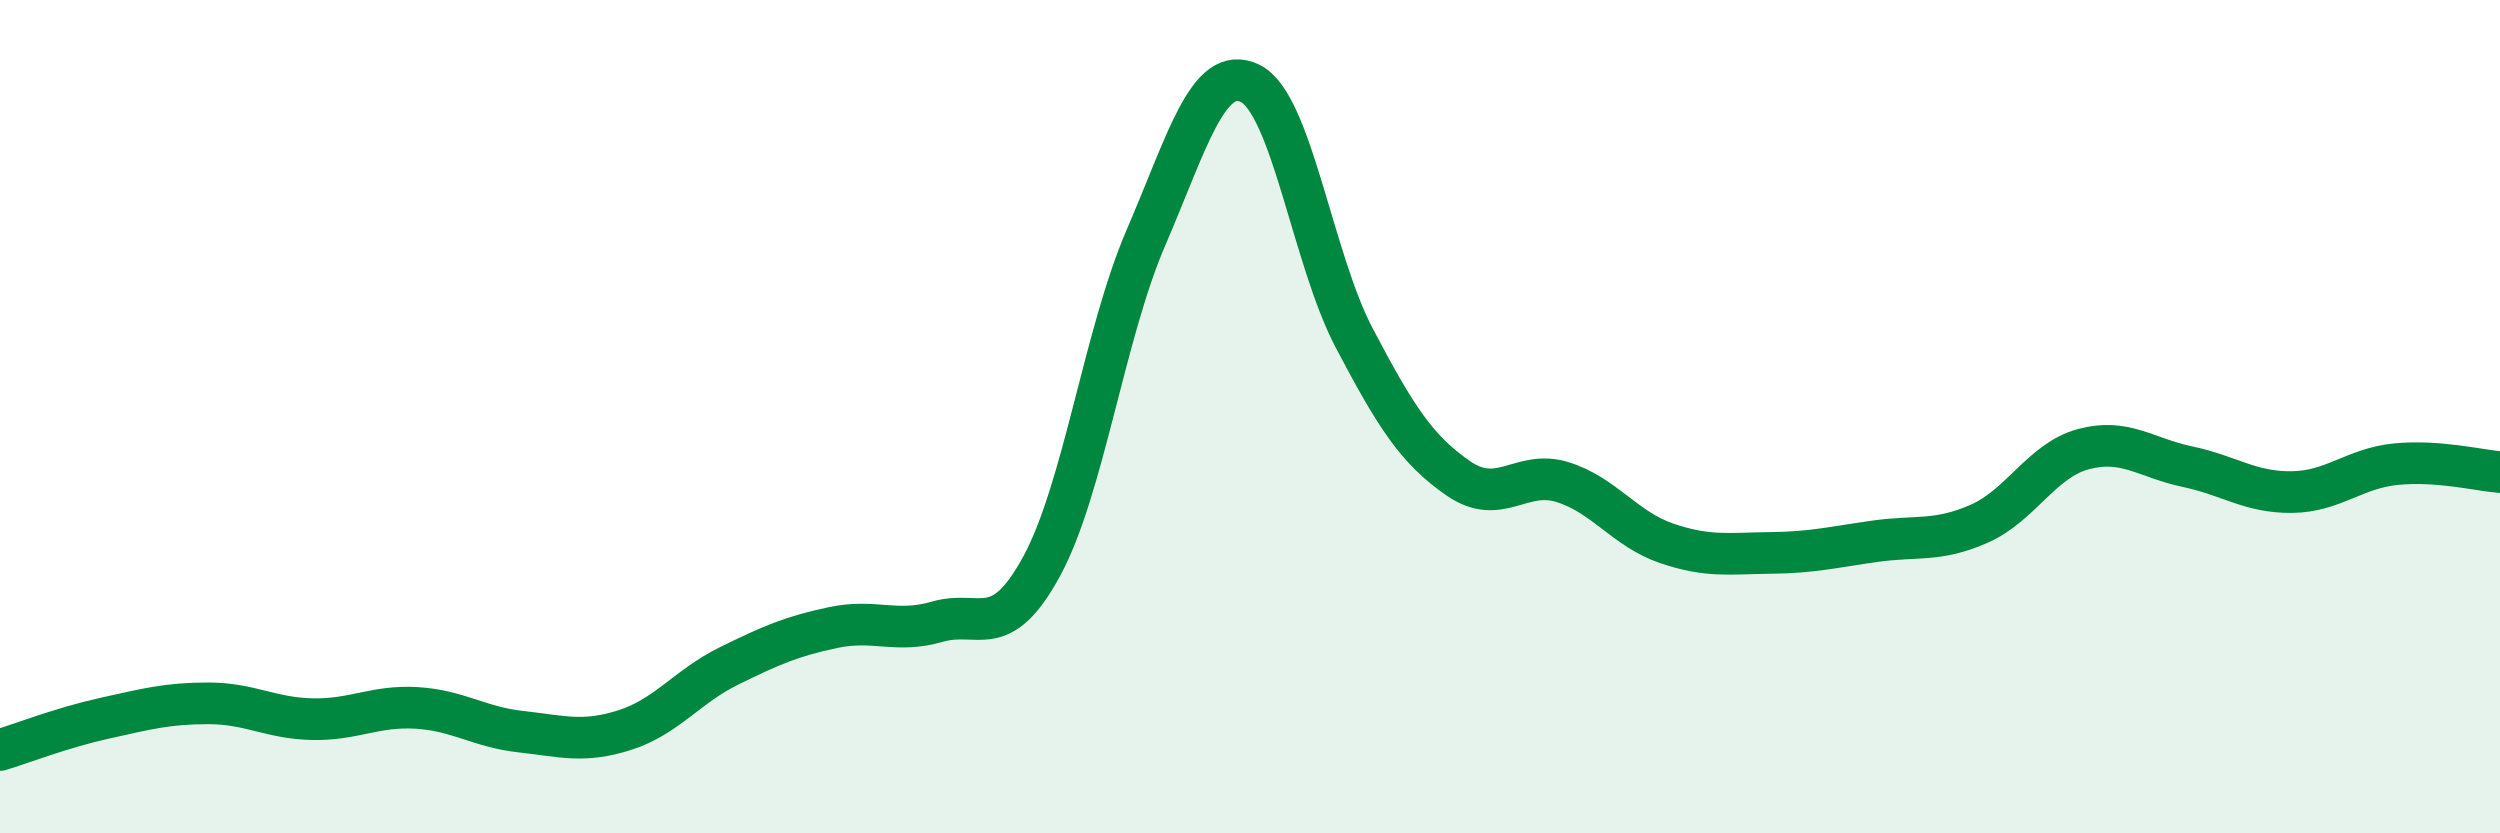 
    <svg width="60" height="20" viewBox="0 0 60 20" xmlns="http://www.w3.org/2000/svg">
      <path
        d="M 0,18 C 0.5,17.85 1.5,17.46 2.5,17.24 C 3.5,17.02 4,16.88 5,16.88 C 6,16.88 6.5,17.24 7.5,17.26 C 8.5,17.28 9,16.93 10,16.99 C 11,17.05 11.5,17.45 12.5,17.56 C 13.5,17.67 14,17.84 15,17.52 C 16,17.2 16.5,16.47 17.5,15.98 C 18.5,15.49 19,15.27 20,15.06 C 21,14.85 21.5,15.21 22.5,14.92 C 23.5,14.63 24,15.43 25,13.59 C 26,11.75 26.5,8.03 27.5,5.71 C 28.5,3.39 29,1.52 30,2 C 31,2.48 31.5,6.21 32.5,8.11 C 33.5,10.01 34,10.79 35,11.48 C 36,12.17 36.5,11.26 37.5,11.57 C 38.5,11.88 39,12.7 40,13.04 C 41,13.38 41.5,13.28 42.5,13.27 C 43.5,13.26 44,13.13 45,12.99 C 46,12.85 46.5,13.01 47.5,12.57 C 48.5,12.13 49,11.05 50,10.78 C 51,10.51 51.5,10.99 52.5,11.2 C 53.5,11.41 54,11.82 55,11.81 C 56,11.8 56.5,11.24 57.5,11.14 C 58.5,11.04 59.5,11.29 60,11.33L60 20L0 20Z"
        fill="#008740"
        opacity="0.1"
        stroke-linecap="round"
        stroke-linejoin="round"
      />
      <path
        d="M 0,18 C 0.5,17.85 1.5,17.46 2.5,17.24 C 3.5,17.02 4,16.88 5,16.88 C 6,16.88 6.5,17.24 7.5,17.26 C 8.5,17.28 9,16.93 10,16.99 C 11,17.05 11.5,17.45 12.5,17.56 C 13.5,17.67 14,17.84 15,17.52 C 16,17.2 16.5,16.47 17.5,15.98 C 18.5,15.49 19,15.27 20,15.06 C 21,14.85 21.5,15.21 22.5,14.92 C 23.5,14.63 24,15.43 25,13.59 C 26,11.75 26.5,8.03 27.5,5.71 C 28.5,3.39 29,1.52 30,2 C 31,2.48 31.5,6.21 32.5,8.11 C 33.5,10.01 34,10.79 35,11.48 C 36,12.17 36.5,11.26 37.5,11.57 C 38.5,11.88 39,12.7 40,13.04 C 41,13.38 41.5,13.28 42.5,13.27 C 43.5,13.26 44,13.13 45,12.99 C 46,12.85 46.5,13.01 47.5,12.57 C 48.5,12.13 49,11.05 50,10.78 C 51,10.51 51.5,10.99 52.5,11.2 C 53.5,11.41 54,11.82 55,11.81 C 56,11.8 56.5,11.24 57.5,11.14 C 58.5,11.04 59.5,11.29 60,11.33"
        stroke="#008740"
        stroke-width="1"
        fill="none"
        stroke-linecap="round"
        stroke-linejoin="round"
      />
    </svg>
  